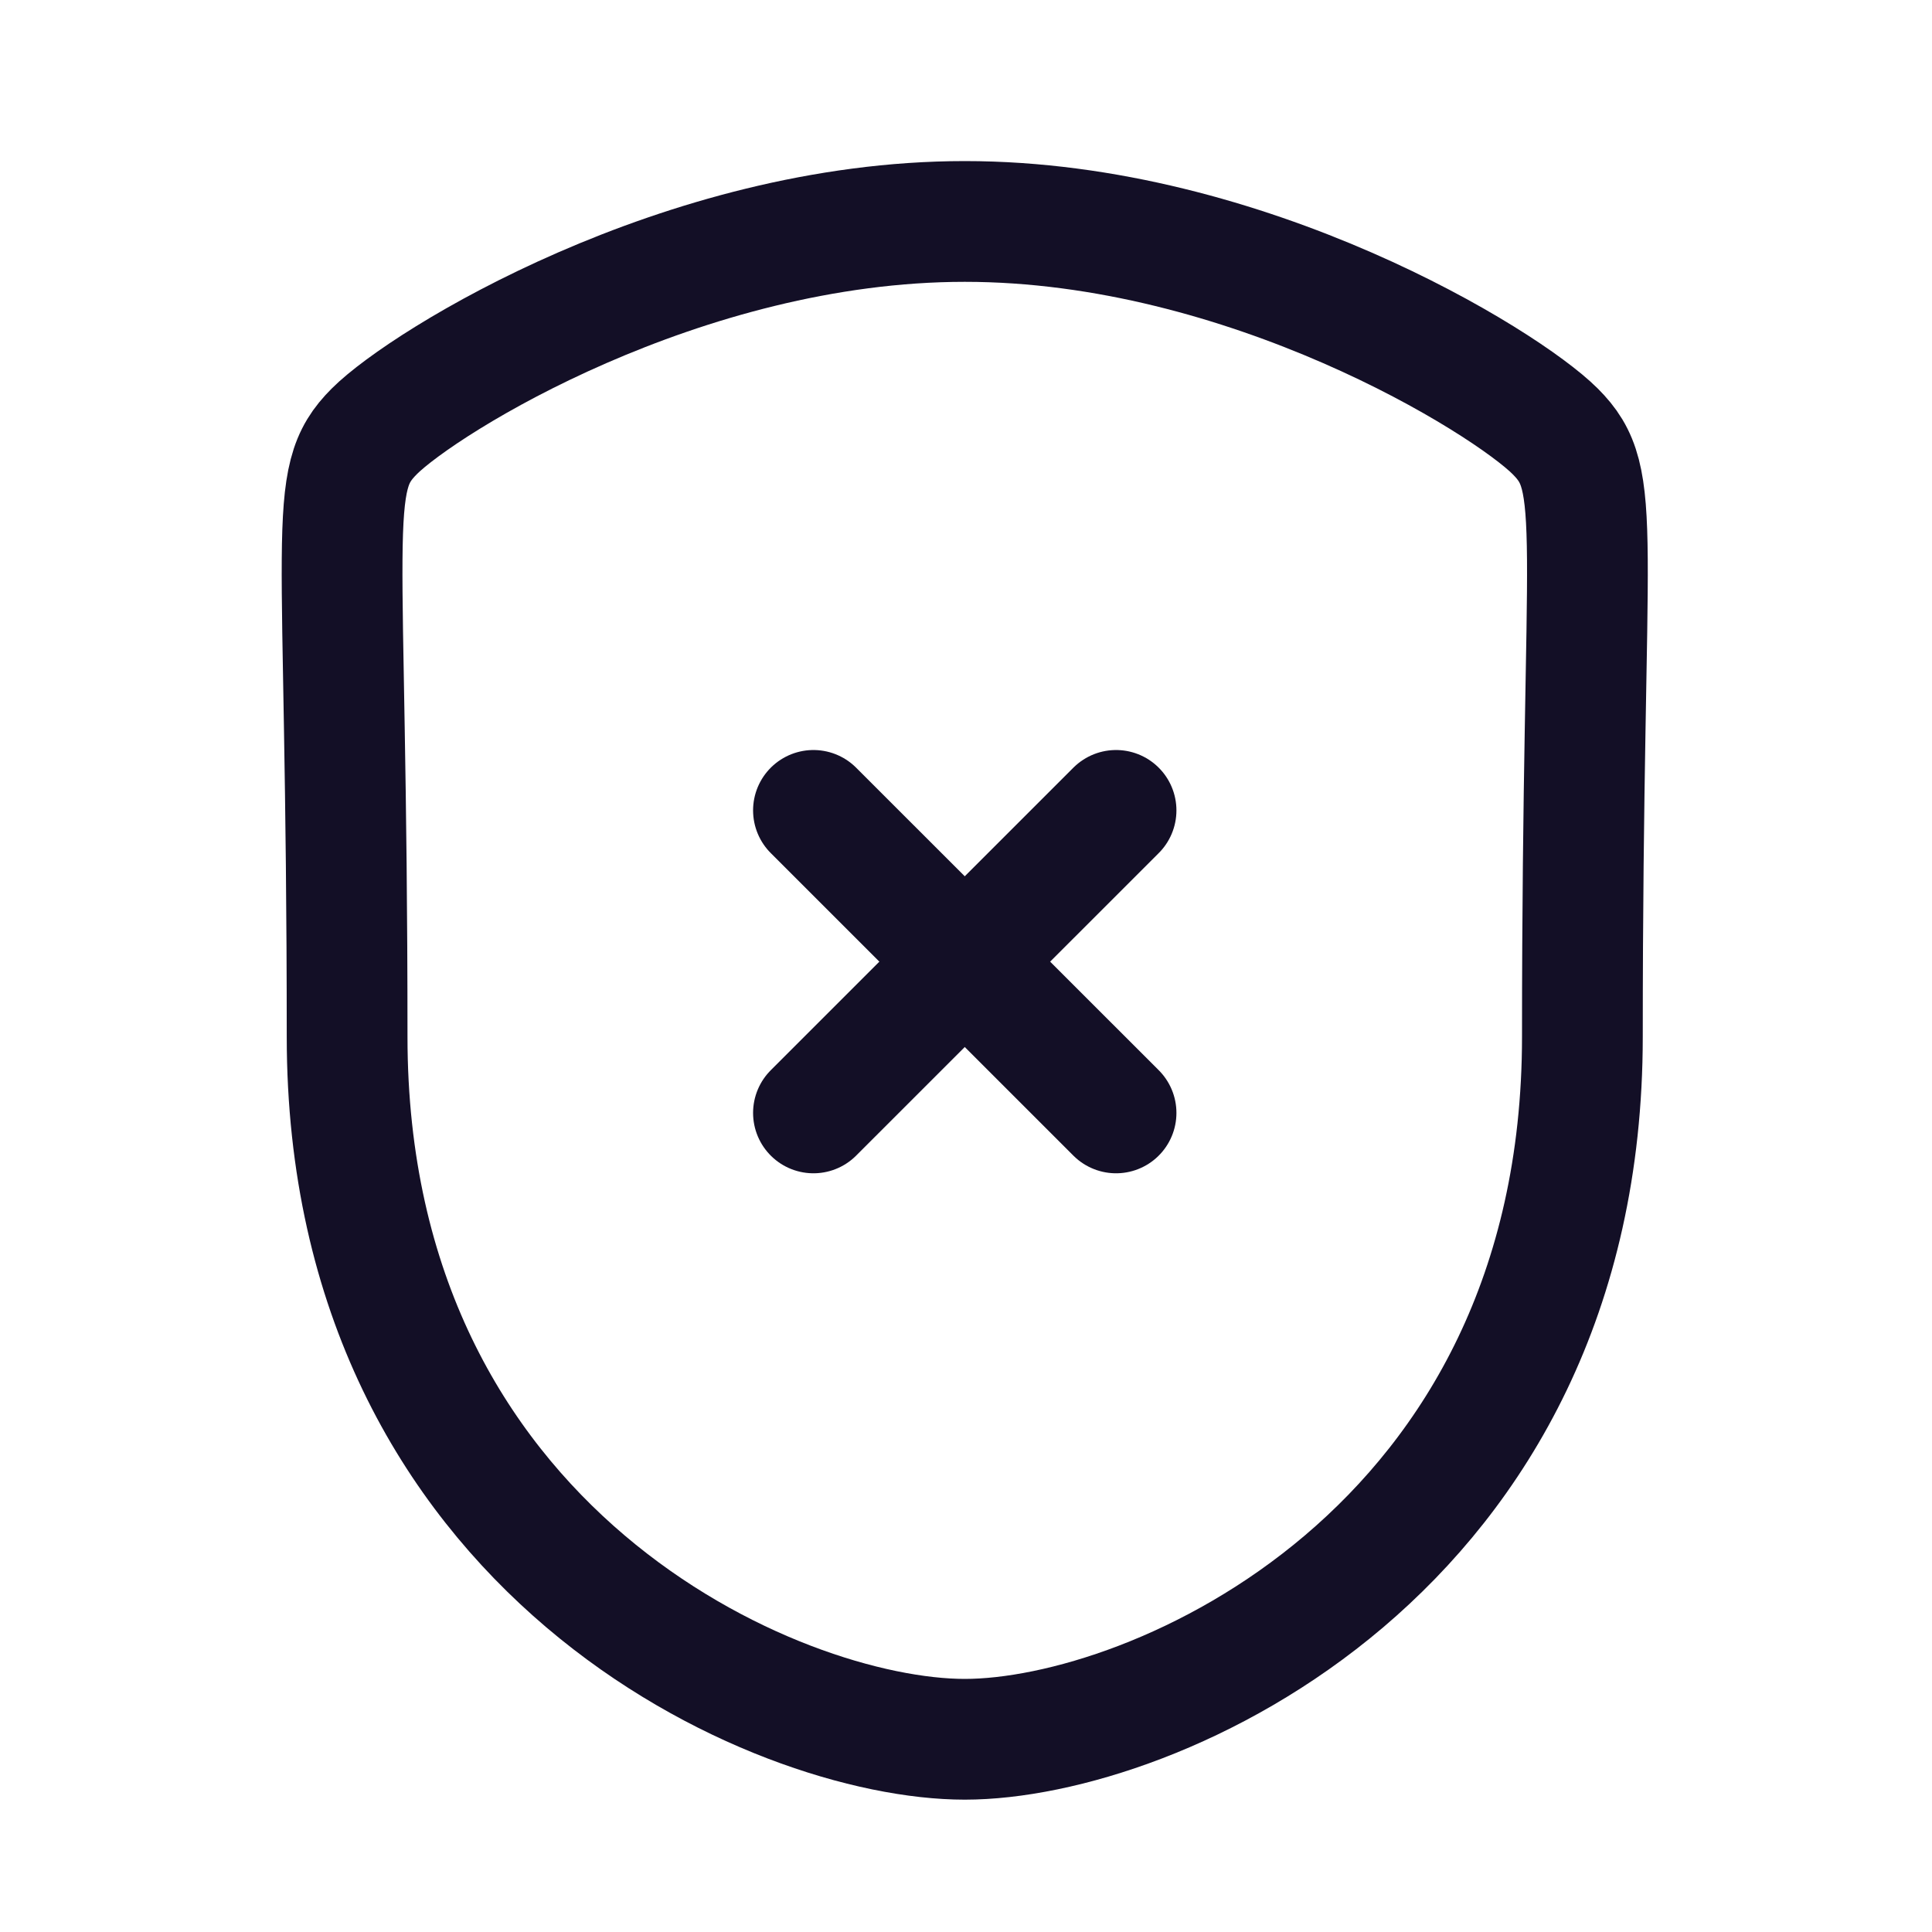 <?xml version="1.0" encoding="utf-8"?>
<!-- Uploaded to: SVG Repo, www.svgrepo.com, Generator: SVG Repo Mixer Tools -->
<svg width="800px" height="800px" viewBox="0 0 24 24" fill="none" xmlns="http://www.w3.org/2000/svg">
<g id="Iconly/Curved/Shield Fail">
<g id="Shield Fail">
<path id="Stroke 1" fill-rule="evenodd" clip-rule="evenodd" d="M11.985 21.606C14.319 21.606 19.657 19.284 19.657 12.879C19.657 6.475 19.935 5.974 19.319 5.358C18.703 4.742 15.494 2.751 11.985 2.751C8.476 2.751 5.266 4.742 4.65 5.358C4.034 5.974 4.312 6.475 4.312 12.879C4.312 19.284 9.65 21.606 11.985 21.606Z" stroke="#130F26" stroke-width="1.5" stroke-linecap="round" stroke-linejoin="round"/>
<path id="Stroke 3" d="M13.864 13.825L10.105 10.067" stroke="#130F26" stroke-width="1.5" stroke-linecap="round" stroke-linejoin="round"/>
<path id="Stroke 5" d="M10.105 13.825L13.864 10.067" stroke="#130F26" stroke-width="1.5" stroke-linecap="round" stroke-linejoin="round"/>
</g>
</g>
</svg>
